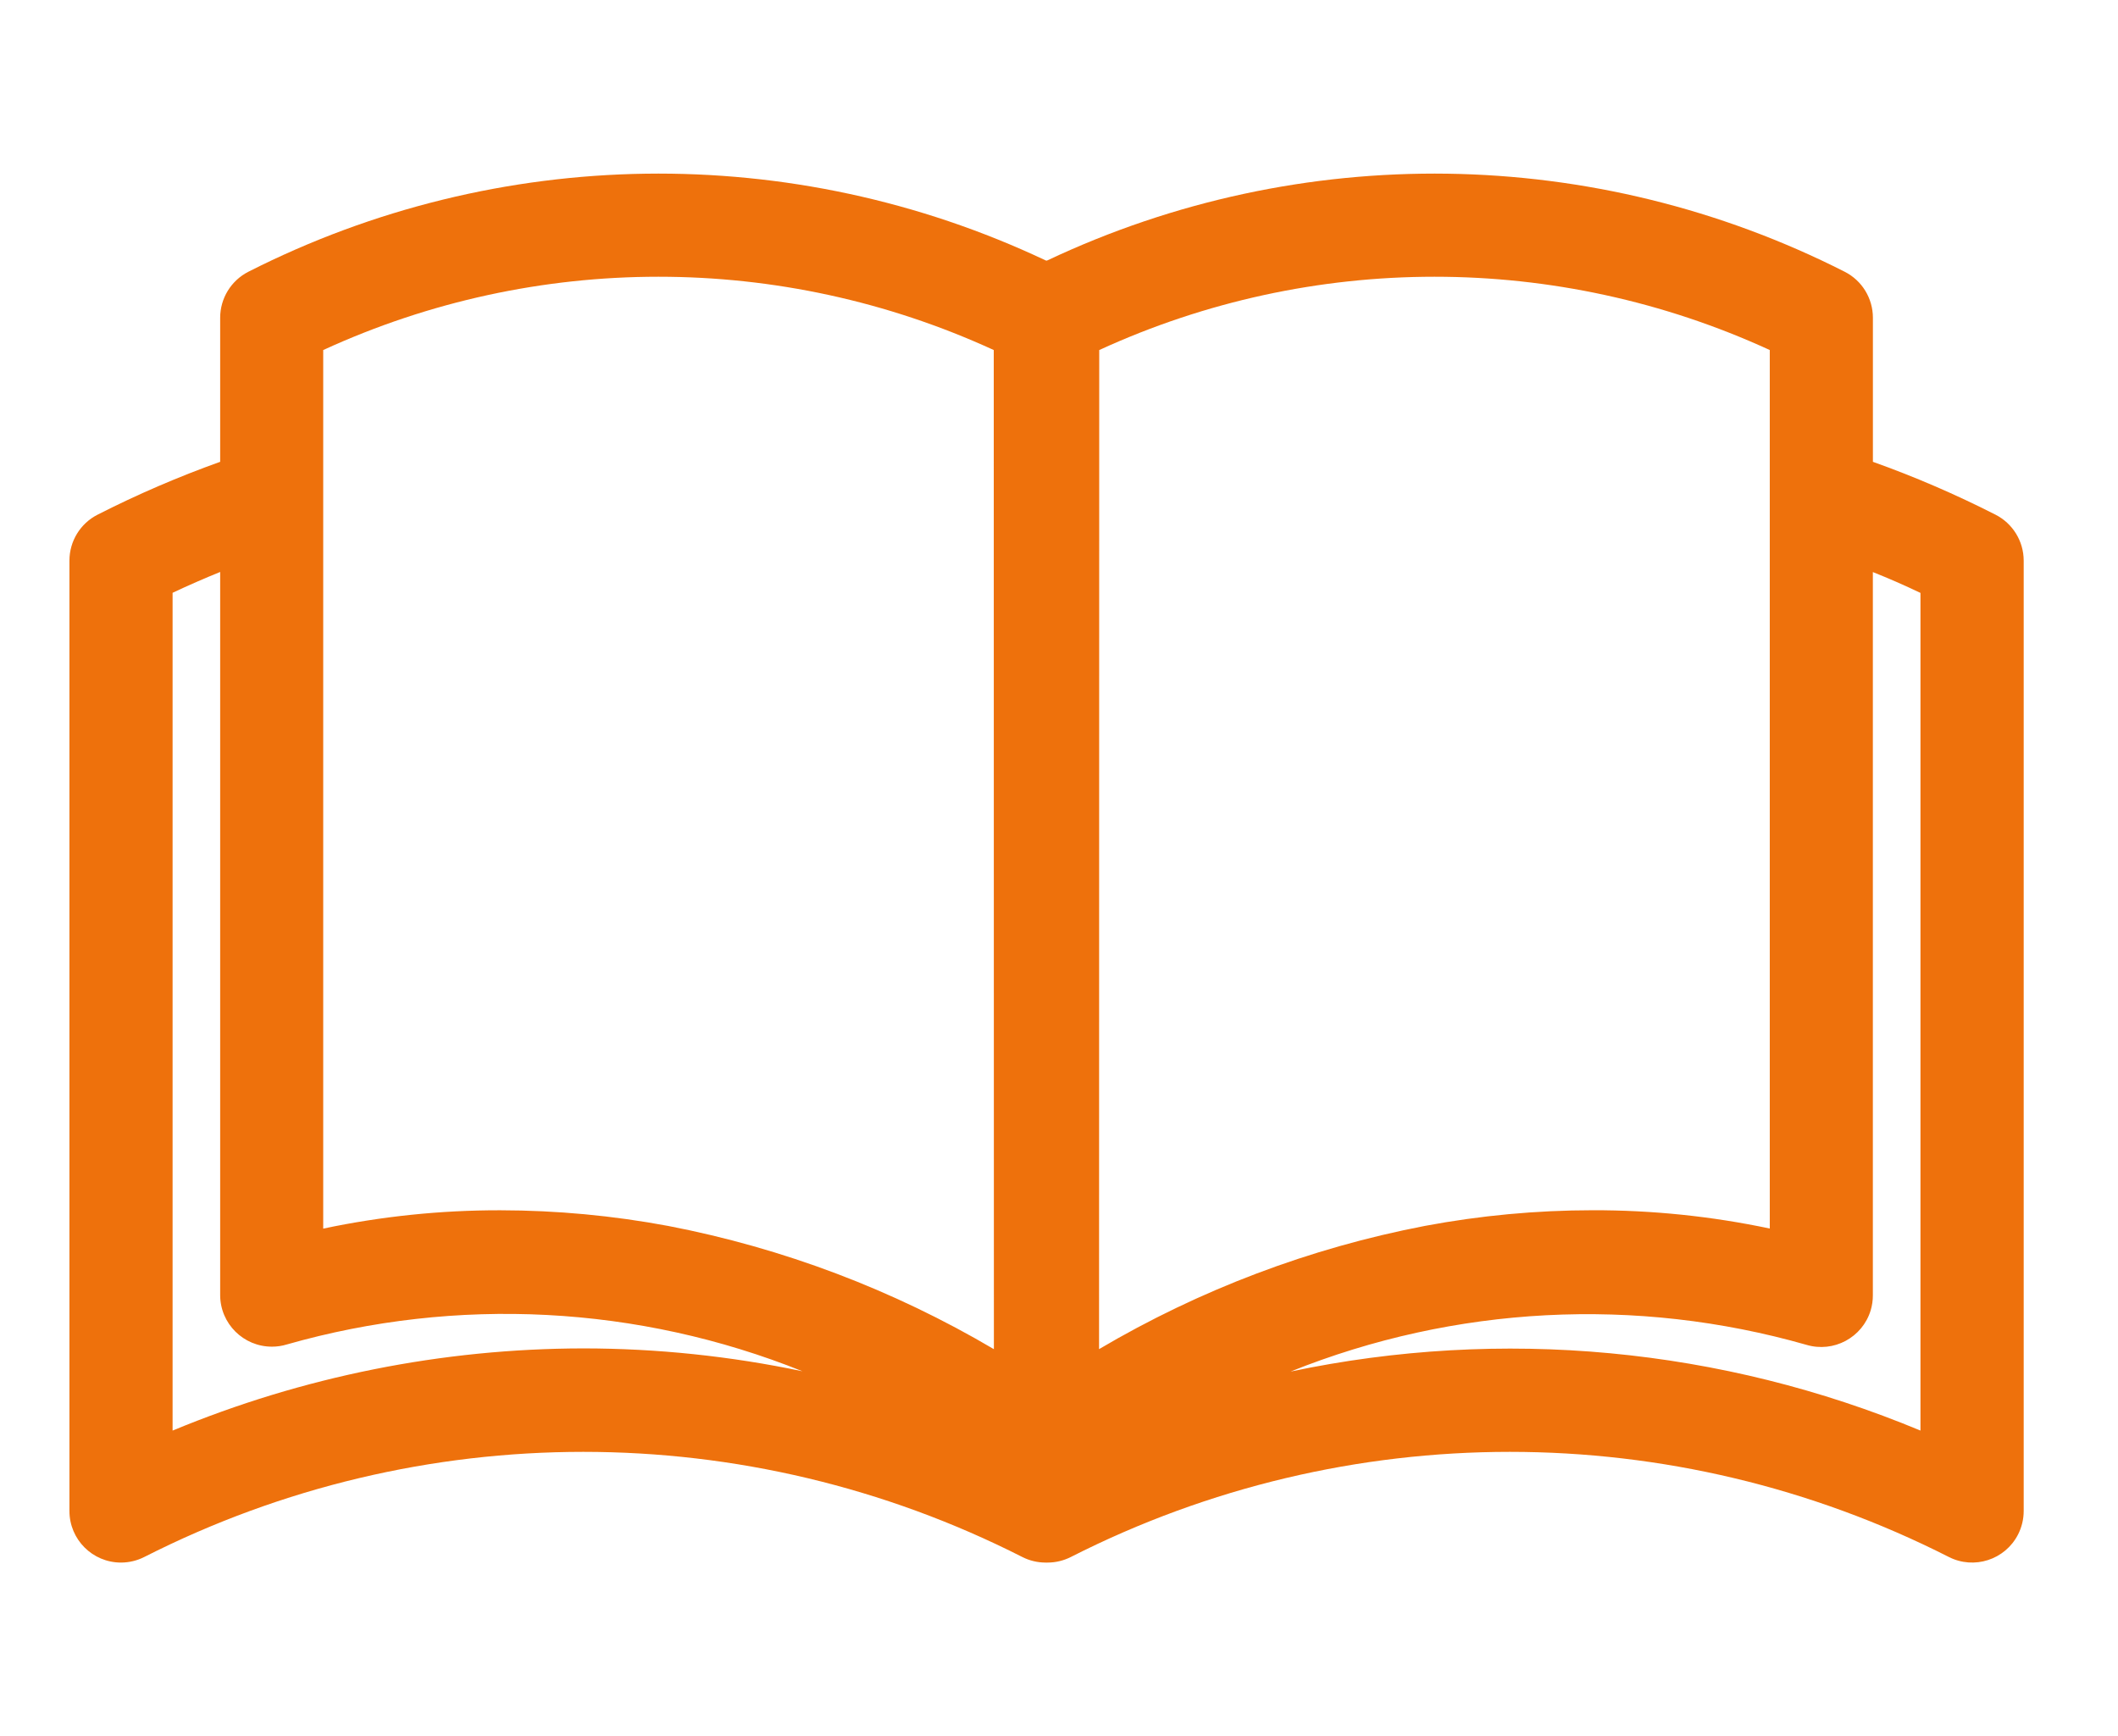 <svg enable-background="new 0 0 61 50" height="50" viewBox="0 0 61 50" width="61" xmlns="http://www.w3.org/2000/svg" xmlns:xlink="http://www.w3.org/1999/xlink"><clipPath id="a"><path d="m0 0h56.283v40.001h-56.283z"/></clipPath><g clip-path="url(#a)" transform="translate(2 5)"><path d="m55.471 9.822c-1.143-.582-2.322-1.091-3.53-1.522v-4.148c0-.559-.312-1.071-.811-1.325-7.191-3.65-15.666-3.772-22.96-.33-.019.011-.042.011-.06 0-7.292-3.442-15.767-3.32-22.958.33-.497.254-.811.766-.811 1.325v4.148c-1.208.432-2.387.94-3.53 1.522-.498.253-.811.764-.811 1.323v27.371c0 .82.664 1.484 1.483 1.485.235 0 .468-.056.677-.163 7.943-4.034 17.334-4.034 25.278 0 .209.107.441.163.676.163h.056c.235 0 .467-.056.676-.163 7.943-4.034 17.334-4.034 25.278 0 .729.373 1.624.084 1.997-.645.107-.21.163-.441.163-.678v-27.37c-.001-.559-.315-1.07-.813-1.323m-40.671 24.011c-4.06.005-8.079.81-11.829 2.367v-24.128c.451-.213.91-.413 1.37-.6v20.828c.003.822.673 1.486 1.495 1.483.143 0 .286-.021.423-.063 4.9-1.397 10.125-1.126 14.854.772-2.076-.437-4.192-.658-6.313-.659m11.825.022c-2.9-1.711-6.074-2.912-9.381-3.549-1.595-.298-3.213-.449-4.835-.451-1.714-.003-3.423.174-5.1.528v-25.302c6.129-2.815 13.182-2.815 19.312 0zm3.034-28.774c6.13-2.815 13.183-2.815 19.312 0v25.3c-1.676-.354-3.386-.531-5.1-.527-1.621.001-3.239.152-4.833.451-3.308.636-6.481 1.836-9.384 3.549zm23.653 31.119c-5.736-2.39-12.062-2.983-18.143-1.7 4.729-1.898 9.953-2.17 14.854-.771.786.237 1.617-.207 1.855-.994.041-.139.062-.281.062-.426v-20.834c.461.184.918.384 1.371.6v24.125z" fill="#ee710c"/></g><path d="m0 0h61v50h-61z" fill="none"/></svg>